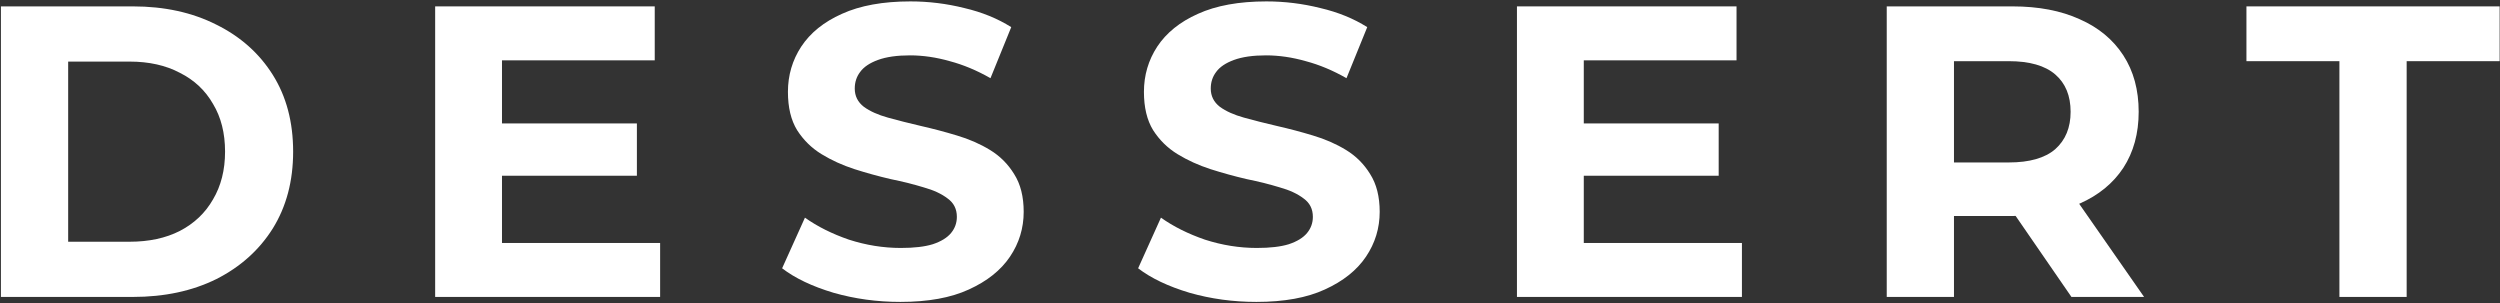 <svg width="1566" height="190" viewBox="0 0 1566 190" fill="none" xmlns="http://www.w3.org/2000/svg">
<rect x="0" y="0" width="1566" height="190" fill="#333333" stroke="none"/>
<path d="M1465.41 186V38.32H1407.17V4H1565.77V38.32H1507.53V186H1465.41Z" fill="white"/>
<path d="M1181.85 186V4H1260.63C1276.93 4 1290.97 6.687 1302.75 12.06C1314.54 17.26 1323.64 24.8 1330.05 34.68C1336.47 44.56 1339.67 56.347 1339.67 70.04C1339.67 83.56 1336.47 95.26 1330.05 105.14C1323.64 114.847 1314.54 122.3 1302.75 127.5C1290.97 132.7 1276.93 135.3 1260.63 135.3H1205.25L1223.97 116.84V186H1181.85ZM1297.55 186L1252.05 119.96H1297.03L1343.05 186H1297.55ZM1223.97 121.52L1205.25 101.76H1258.29C1271.29 101.76 1281 98.987 1287.41 93.44C1293.83 87.72 1297.03 79.92 1297.03 70.04C1297.03 59.987 1293.83 52.187 1287.41 46.64C1281 41.093 1271.29 38.32 1258.29 38.32H1205.25L1223.97 18.3V121.52Z" fill="white"/>
<path d="M988.96 77.32H1076.58V110.08H988.96V77.32ZM992.08 152.2H1091.14V186H950.22V4H1087.76V37.8H992.08V152.2Z" fill="white"/>
<path d="M787.019 189.12C772.459 189.12 758.506 187.213 745.159 183.4C731.812 179.413 721.066 174.3 712.919 168.06L727.219 136.34C735.019 141.887 744.206 146.48 754.779 150.12C765.526 153.587 776.359 155.32 787.279 155.32C795.599 155.32 802.272 154.54 807.299 152.98C812.499 151.247 816.312 148.907 818.739 145.96C821.166 143.013 822.379 139.633 822.379 135.82C822.379 130.967 820.472 127.153 816.659 124.38C812.846 121.433 807.819 119.093 801.579 117.36C795.339 115.453 788.406 113.72 780.779 112.16C773.326 110.427 765.786 108.347 758.159 105.92C750.706 103.493 743.859 100.373 737.619 96.56C731.379 92.747 726.266 87.72 722.279 81.48C718.466 75.24 716.559 67.267 716.559 57.56C716.559 47.16 719.332 37.713 724.879 29.22C730.599 20.553 739.092 13.707 750.359 8.68C761.799 3.48 776.099 0.88 793.259 0.88C804.699 0.88 815.966 2.267 827.059 5.04C838.152 7.64 847.946 11.627 856.439 17L843.439 48.98C834.946 44.127 826.452 40.573 817.959 38.32C809.466 35.893 801.146 34.68 792.999 34.68C784.852 34.68 778.179 35.633 772.979 37.54C767.779 39.447 764.052 41.96 761.799 45.08C759.546 48.027 758.419 51.493 758.419 55.48C758.419 60.16 760.326 63.973 764.139 66.92C767.952 69.693 772.979 71.947 779.219 73.68C785.459 75.413 792.306 77.147 799.759 78.88C807.386 80.613 814.926 82.607 822.379 84.86C830.006 87.113 836.939 90.147 843.179 93.96C849.419 97.773 854.446 102.8 858.259 109.04C862.246 115.28 864.239 123.167 864.239 132.7C864.239 142.927 861.379 152.287 855.659 160.78C849.939 169.273 841.359 176.12 829.919 181.32C818.652 186.52 804.352 189.12 787.019 189.12Z" fill="white"/>
<path d="M564.018 189.12C549.458 189.12 535.505 187.213 522.158 183.4C508.811 179.413 498.065 174.3 489.918 168.06L504.218 136.34C512.018 141.887 521.205 146.48 531.778 150.12C542.525 153.587 553.358 155.32 564.278 155.32C572.598 155.32 579.271 154.54 584.298 152.98C589.498 151.247 593.311 148.907 595.738 145.96C598.165 143.013 599.378 139.633 599.378 135.82C599.378 130.967 597.471 127.153 593.658 124.38C589.845 121.433 584.818 119.093 578.578 117.36C572.338 115.453 565.405 113.72 557.778 112.16C550.325 110.427 542.785 108.347 535.158 105.92C527.705 103.493 520.858 100.373 514.618 96.56C508.378 92.747 503.265 87.72 499.278 81.48C495.465 75.24 493.558 67.267 493.558 57.56C493.558 47.16 496.331 37.713 501.878 29.22C507.598 20.553 516.091 13.707 527.358 8.68C538.798 3.48 553.098 0.88 570.258 0.88C581.698 0.88 592.965 2.267 604.058 5.04C615.151 7.64 624.945 11.627 633.438 17L620.438 48.98C611.945 44.127 603.451 40.573 594.958 38.32C586.465 35.893 578.145 34.68 569.998 34.68C561.851 34.68 555.178 35.633 549.978 37.54C544.778 39.447 541.051 41.96 538.798 45.08C536.545 48.027 535.418 51.493 535.418 55.48C535.418 60.16 537.325 63.973 541.138 66.92C544.951 69.693 549.978 71.947 556.218 73.68C562.458 75.413 569.305 77.147 576.758 78.88C584.385 80.613 591.925 82.607 599.378 84.86C607.005 87.113 613.938 90.147 620.178 93.96C626.418 97.773 631.445 102.8 635.258 109.04C639.245 115.28 641.238 123.167 641.238 132.7C641.238 142.927 638.378 152.287 632.658 160.78C626.938 169.273 618.358 176.12 606.918 181.32C595.651 186.52 581.351 189.12 564.018 189.12Z" fill="white"/>
<path d="M311.325 77.32H398.945V110.08H311.325V77.32ZM314.445 152.2H413.505V186H272.585V4H410.125V37.8H314.445V152.2Z" fill="white"/>
<path d="M0.58 186V4H83.26C103.02 4 120.44 7.813 135.52 15.44C150.6 22.893 162.387 33.38 170.88 46.9C179.373 60.42 183.62 76.453 183.62 95C183.62 113.373 179.373 129.407 170.88 143.1C162.387 156.62 150.6 167.193 135.52 174.82C120.44 182.273 103.02 186 83.26 186H0.58ZM42.7 151.42H81.18C93.313 151.42 103.8 149.167 112.64 144.66C121.653 139.98 128.587 133.393 133.44 124.9C138.467 116.407 140.98 106.44 140.98 95C140.98 83.387 138.467 73.42 133.44 65.1C128.587 56.607 121.653 50.107 112.64 45.6C103.8 40.92 93.313 38.58 81.18 38.58H42.7V151.42Z" fill="white"/>
</svg>
